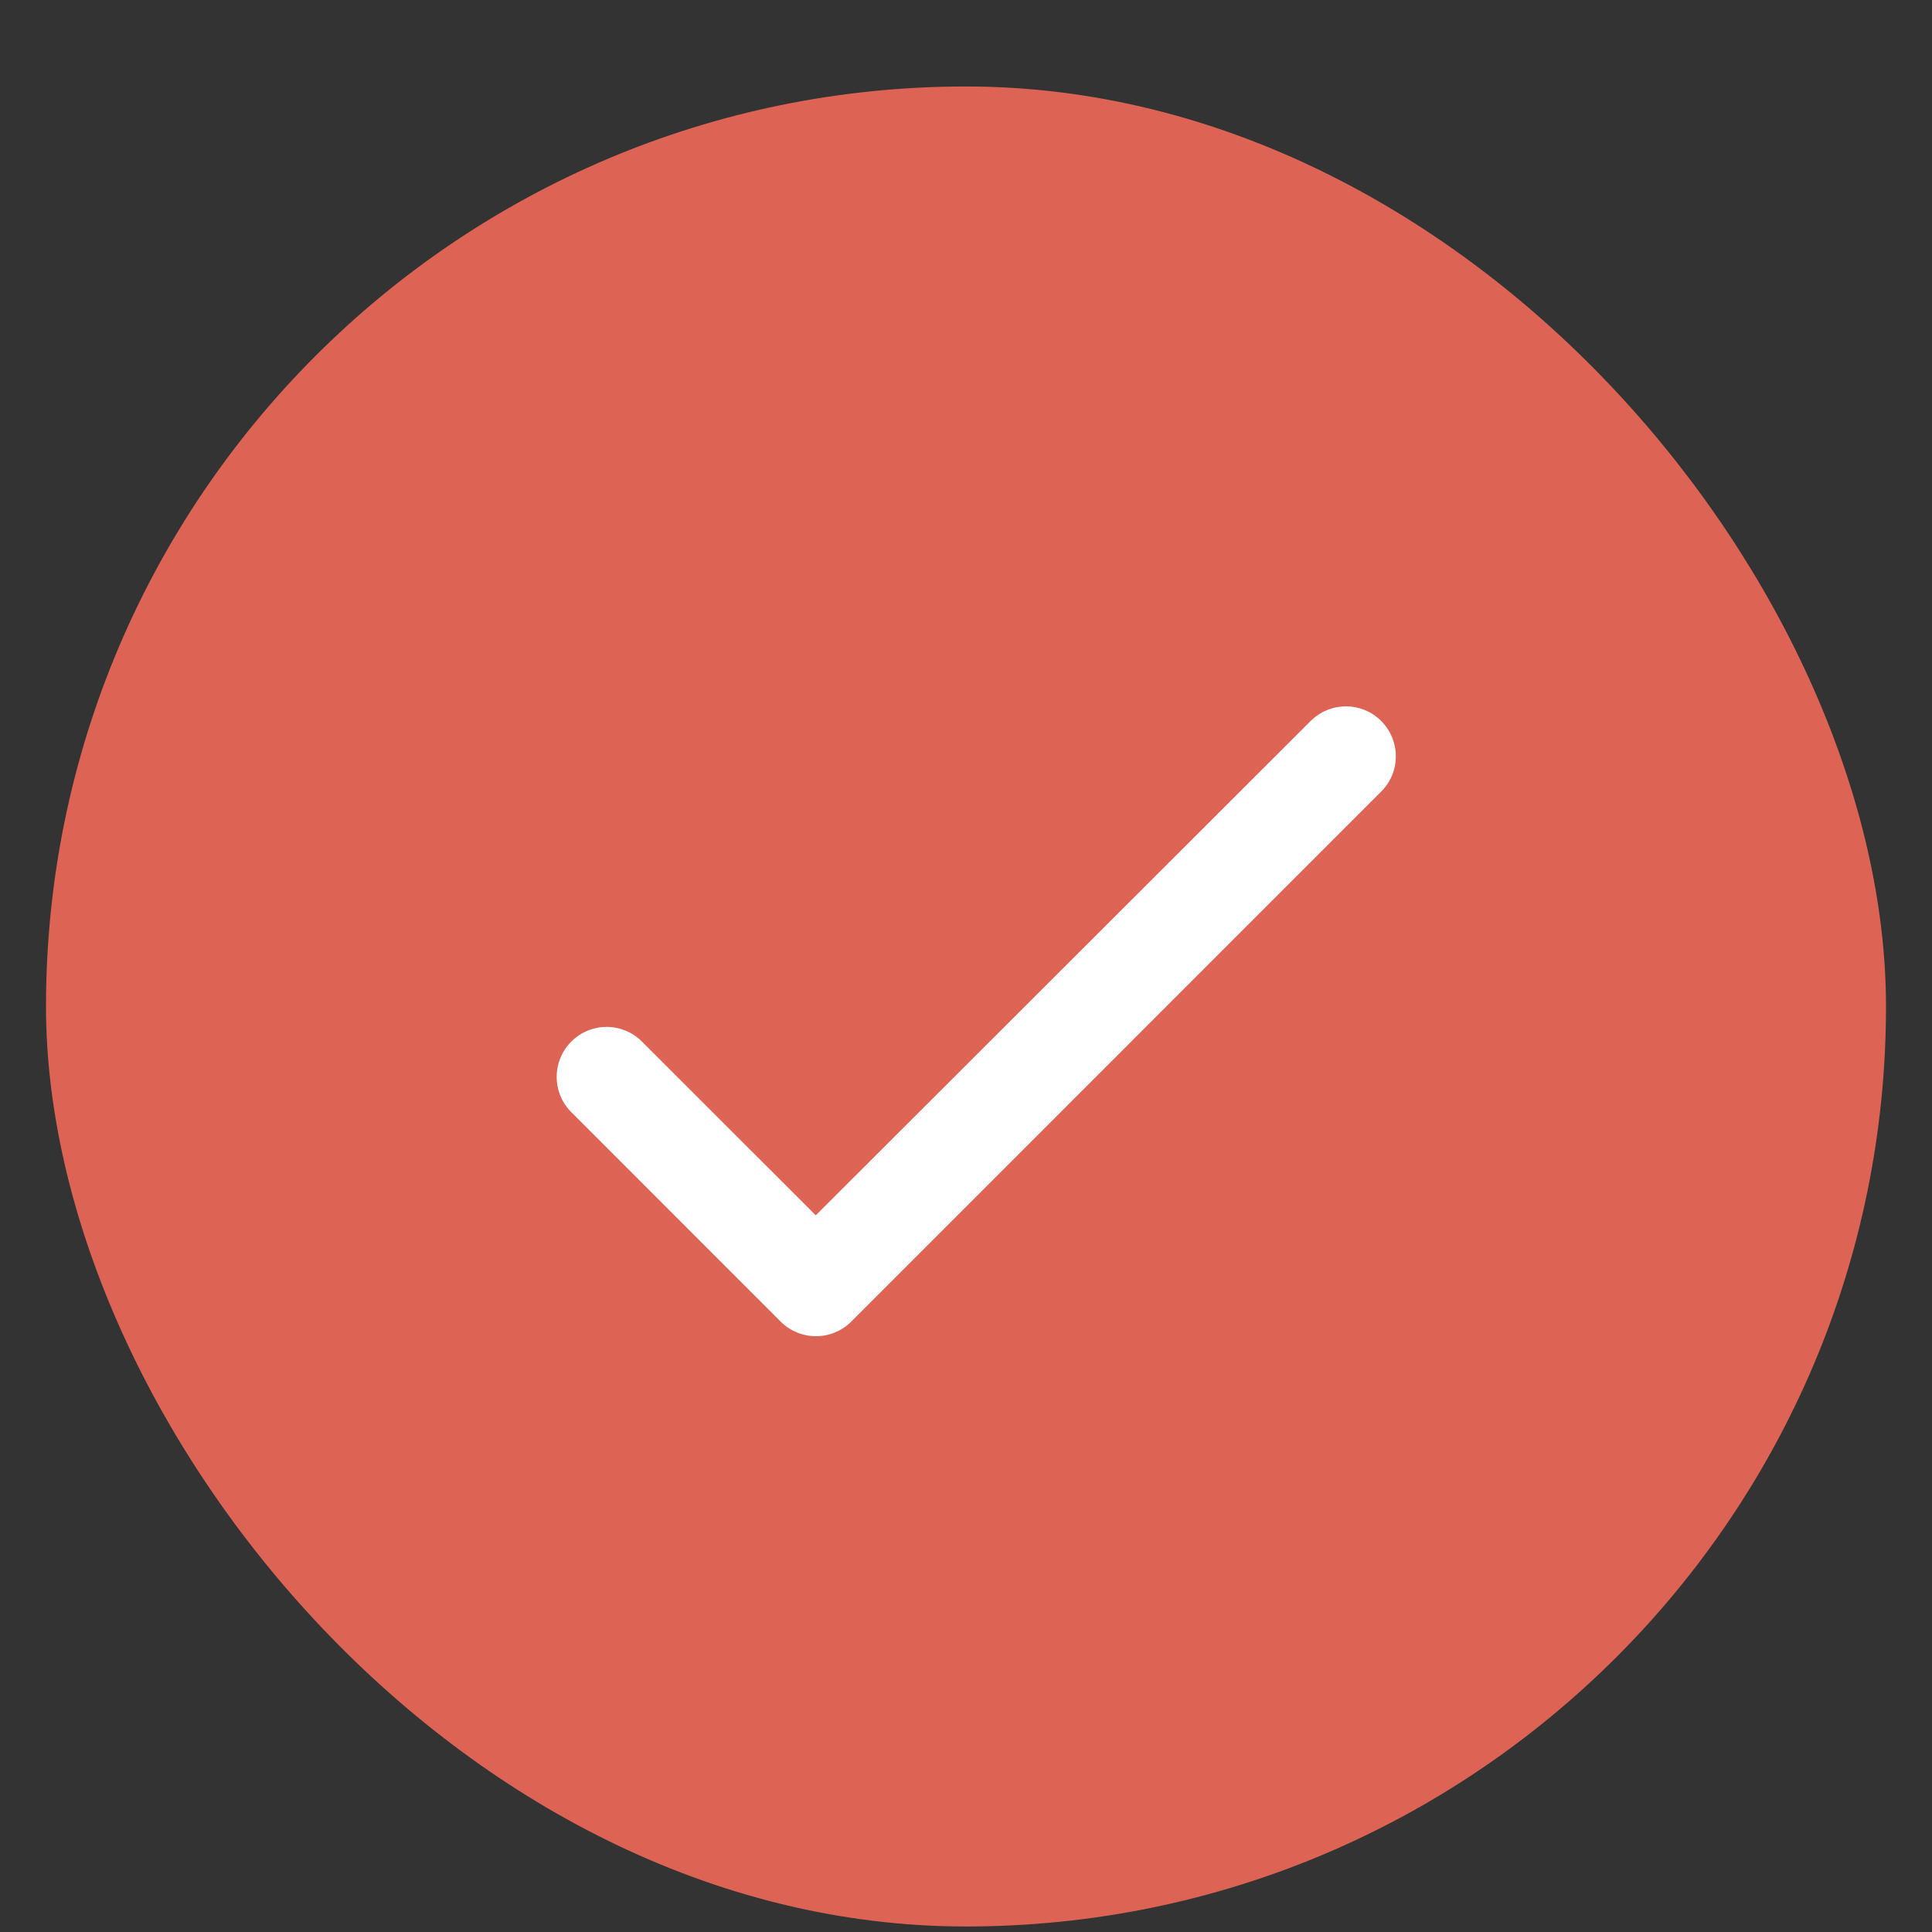 <svg width="21" height="21" viewBox="0 0 21 21" fill="none" xmlns="http://www.w3.org/2000/svg">
<rect x="0" y="0" width="21" height="21" fill="#333333" stroke="none"/>
<rect x="0.5" y="0.94" width="20" height="20" rx="10" fill="#DD6455"/>
<path d="M8.867 13.21L6.977 11.321C6.876 11.219 6.737 11.162 6.594 11.162C6.45 11.162 6.312 11.219 6.21 11.321C6.108 11.423 6.051 11.561 6.051 11.705C6.051 11.776 6.065 11.847 6.092 11.913C6.119 11.979 6.159 12.038 6.21 12.089L8.485 14.365C8.698 14.577 9.041 14.577 9.253 14.365L15.013 8.604C15.115 8.503 15.172 8.365 15.172 8.221C15.172 8.077 15.115 7.939 15.013 7.837C14.912 7.735 14.774 7.678 14.63 7.678C14.486 7.678 14.348 7.735 14.246 7.837L8.867 13.21Z" fill="white"/>
</svg>
